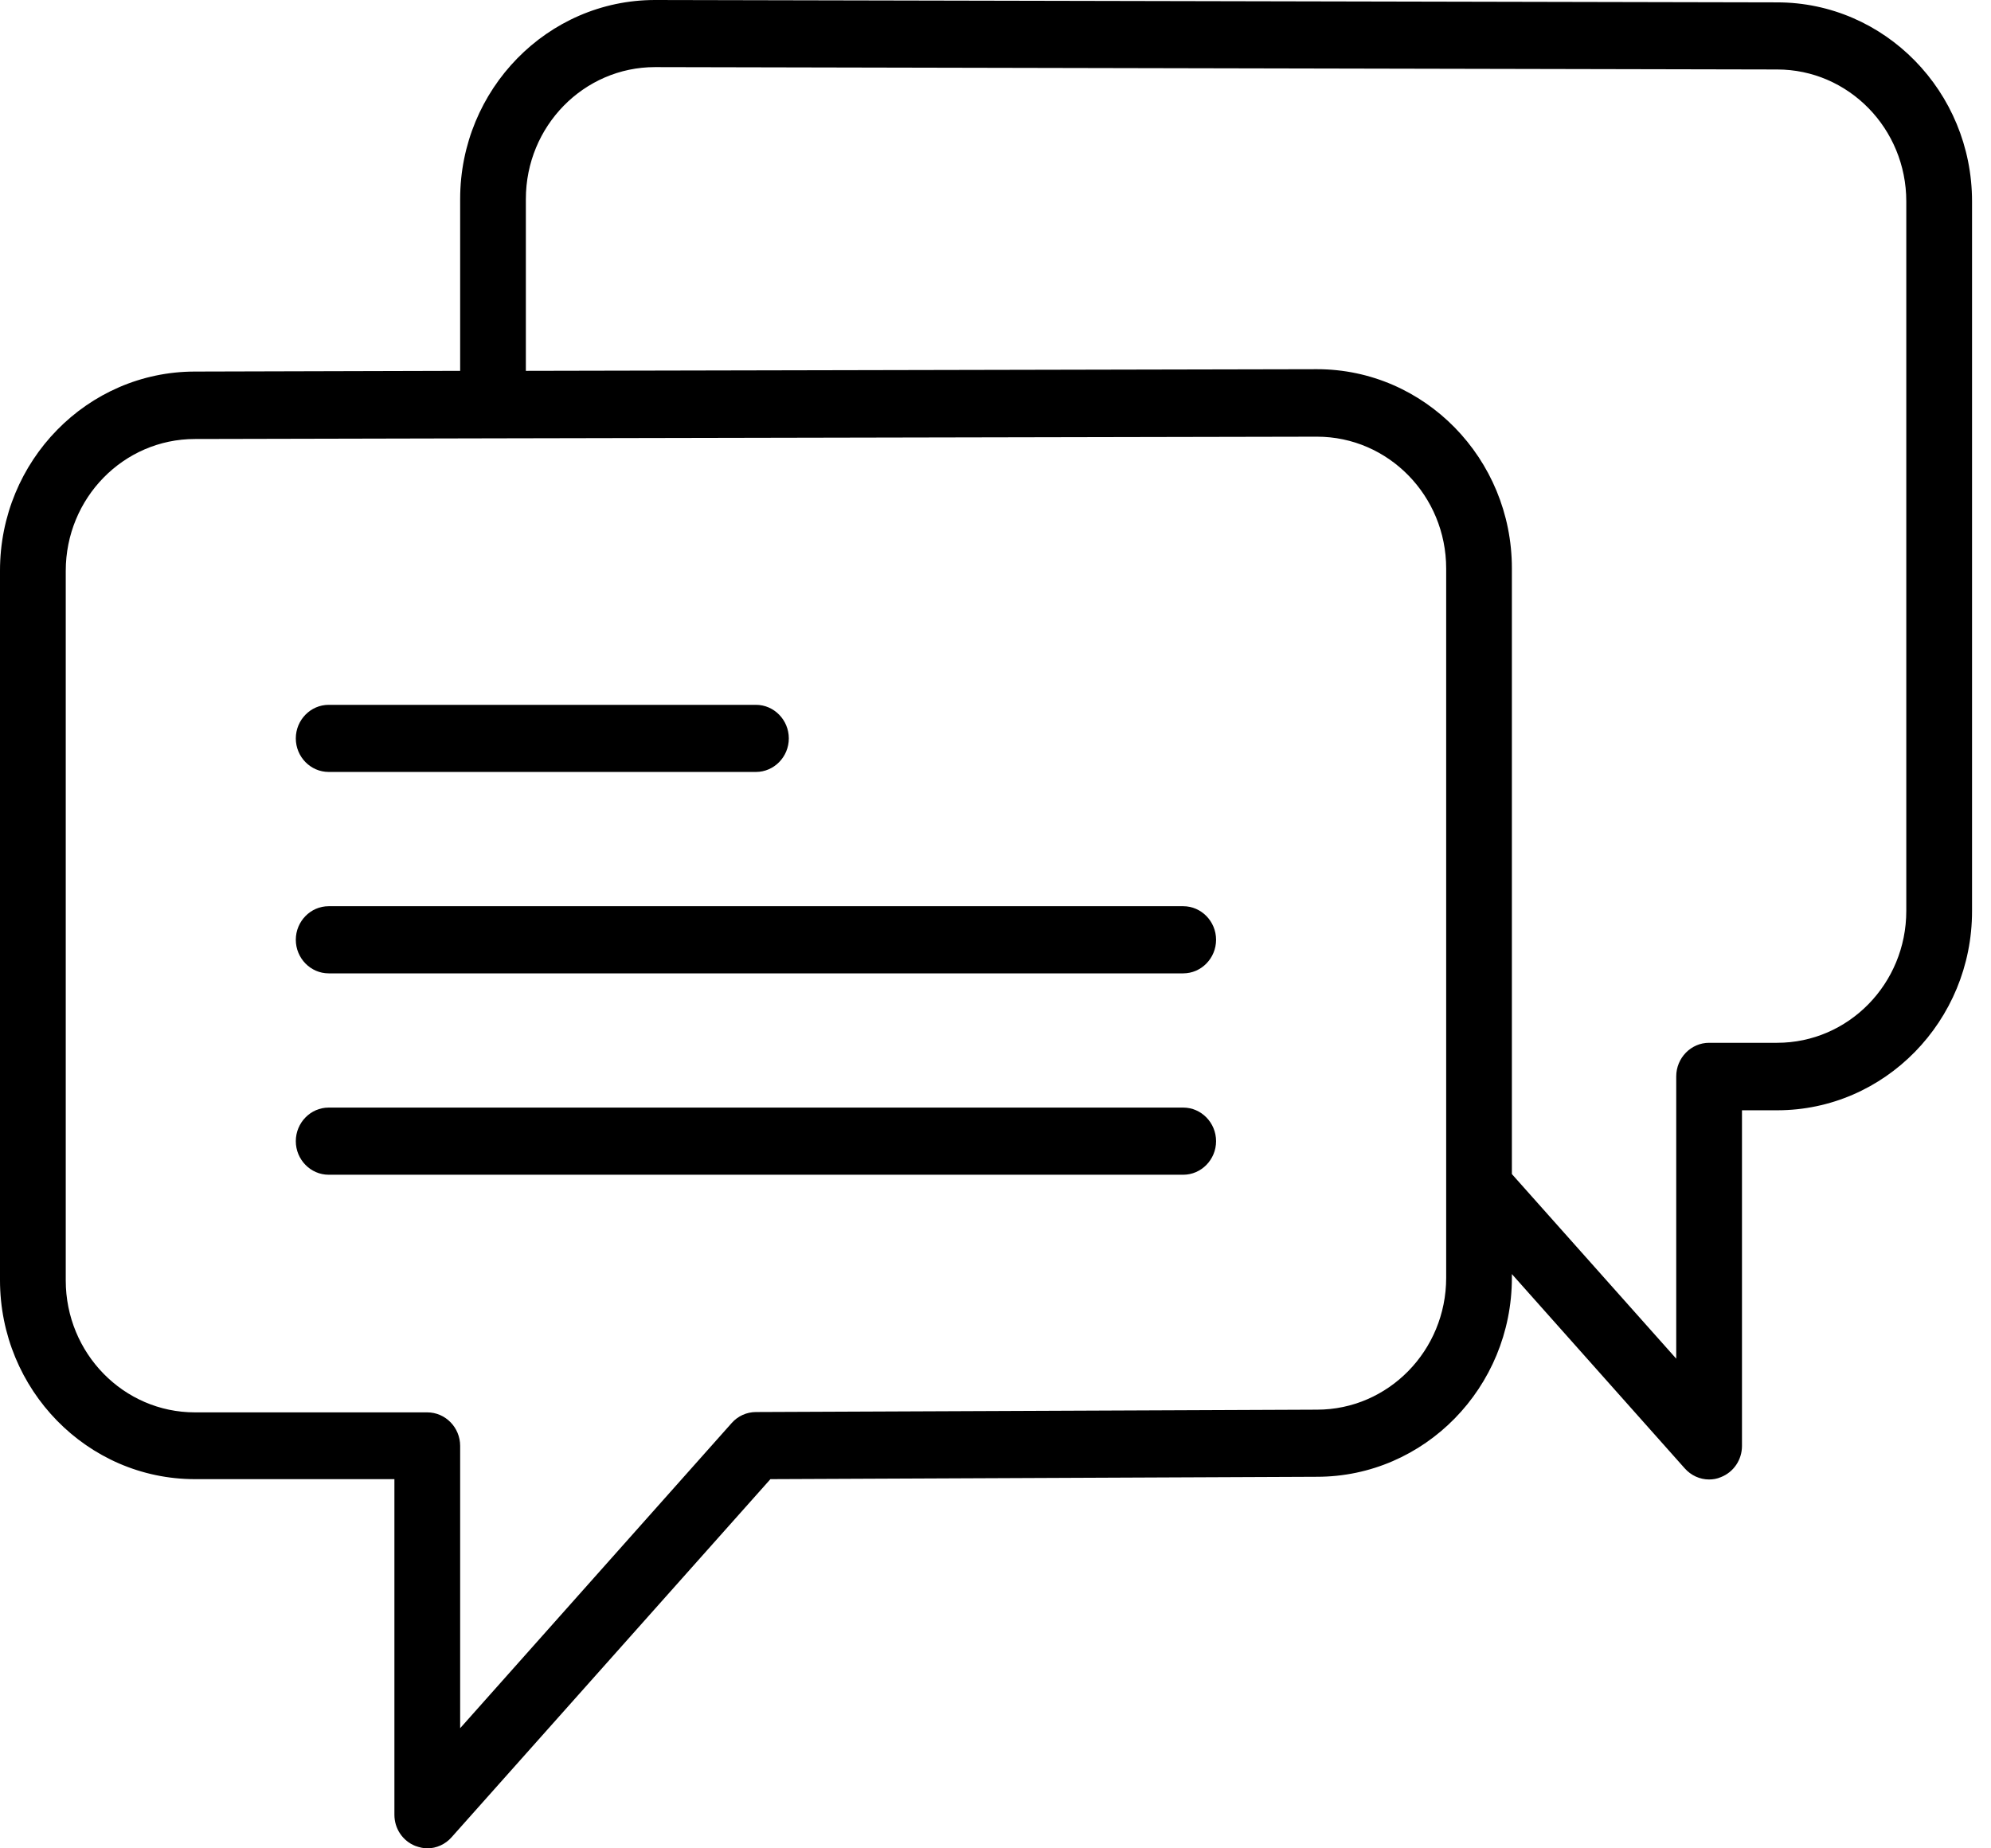 <svg width="42" height="39" viewBox="0 0 42 39" fill="none" xmlns="http://www.w3.org/2000/svg">
<path d="M6.933 16.288H15.947C16.328 16.288 16.64 15.97 16.64 15.58C16.64 15.191 16.328 14.872 15.947 14.872H6.933C6.552 14.872 6.24 15.191 6.24 15.58C6.24 15.97 6.552 16.288 6.933 16.288Z" fill="black"/>
<path d="M24.96 19.121H6.933C6.552 19.121 6.24 19.44 6.24 19.829C6.24 20.219 6.552 20.538 6.933 20.538H24.96C25.341 20.538 25.653 20.219 25.653 19.829C25.653 19.44 25.341 19.121 24.96 19.121Z" fill="black"/>
<path d="M24.96 23.37H6.933C6.552 23.37 6.24 23.689 6.24 24.079C6.24 24.468 6.552 24.787 6.933 24.787H24.96C25.341 24.787 25.653 24.468 25.653 24.079C25.653 23.689 25.341 23.37 24.96 23.37Z" fill="black"/>
<path d="M37.489 0.05L13.818 0C11.551 0 9.707 1.884 9.707 4.2V7.825L4.111 7.84C1.844 7.84 0 9.723 0 12.039V27.01C0 29.326 1.844 31.21 4.111 31.21H8.32V38.292C8.32 38.582 8.493 38.844 8.764 38.95C8.847 38.979 8.93 39 9.013 39C9.207 39 9.395 38.915 9.526 38.766L16.252 31.21L27.782 31.16C30.049 31.16 31.893 29.277 31.893 26.961V26.883L35.54 30.983C35.672 31.132 35.859 31.217 36.053 31.217C36.136 31.217 36.22 31.203 36.303 31.167C36.573 31.061 36.747 30.799 36.747 30.509V23.427H37.489C39.756 23.427 41.6 21.543 41.6 19.227V4.249C41.6 1.933 39.756 0.05 37.489 0.05ZM30.507 26.961C30.507 28.497 29.286 29.744 27.782 29.744L15.947 29.794C15.752 29.794 15.565 29.878 15.434 30.027L9.707 36.465V30.509C9.707 30.119 9.395 29.801 9.013 29.801H4.111C2.607 29.801 1.387 28.554 1.387 27.017V12.046C1.387 10.509 2.607 9.263 4.111 9.263L10.4 9.249L27.782 9.214C29.286 9.214 30.507 10.46 30.507 11.997V26.968V26.961ZM40.213 19.22C40.213 20.757 38.993 22.003 37.489 22.003H36.053C35.672 22.003 35.36 22.322 35.36 22.712V28.668L31.893 24.773V11.99C31.893 9.674 30.049 7.79 27.782 7.79L11.093 7.825V4.2C11.093 2.663 12.314 1.416 13.818 1.416L37.489 1.466C38.993 1.466 40.213 2.712 40.213 4.249V19.22Z" fill="black"/>
</svg>
